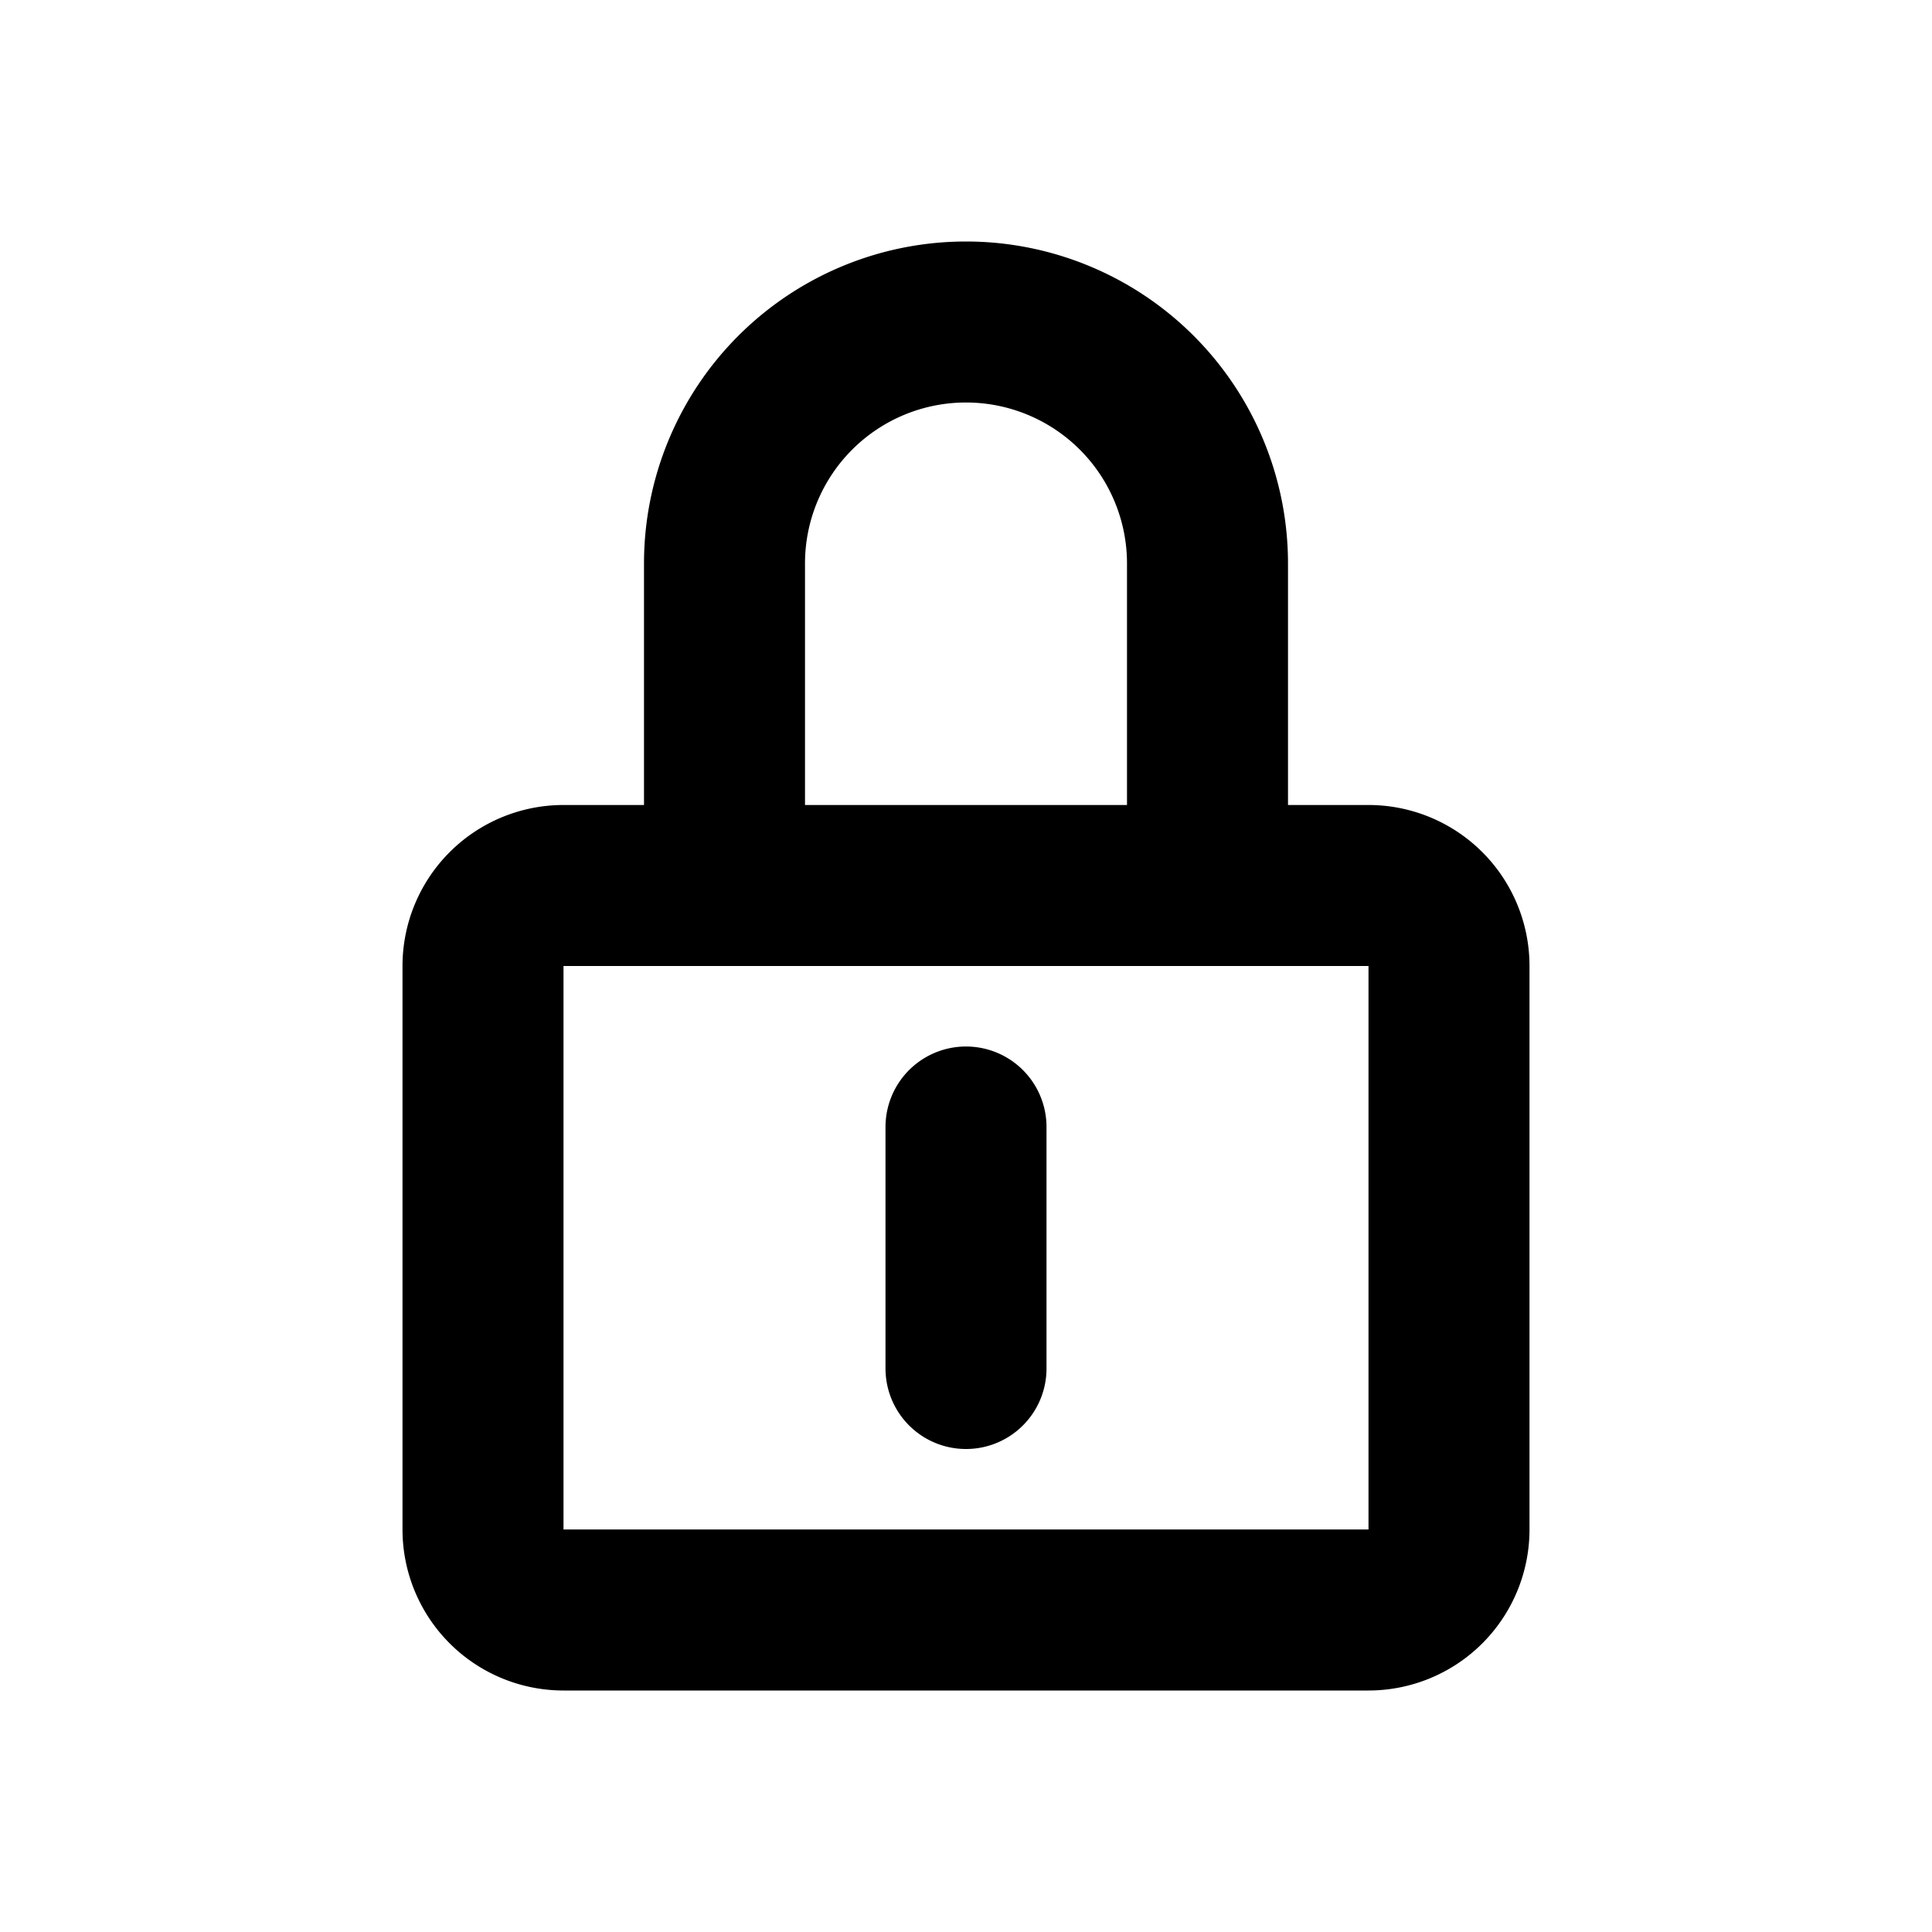 <svg viewBox="0 0 24 24" fill="none" height="24" width="24" xmlns="http://www.w3.org/2000/svg" aria-hidden="true" class="w-6 h-6 text-gray-800 dark:text-white">
  <path d="M12 14v3m-3-6V7a3 3 0 1 1 6 0v4m-8 0h10a1 1 0 0 1 1 1v7a1 1 0 0 1-1 1H7a1 1 0 0 1-1-1v-7a1 1 0 0 1 1-1Z" stroke-width="2" stroke-linejoin="round" stroke-linecap="round" stroke="currentColor"></path>
</svg>
